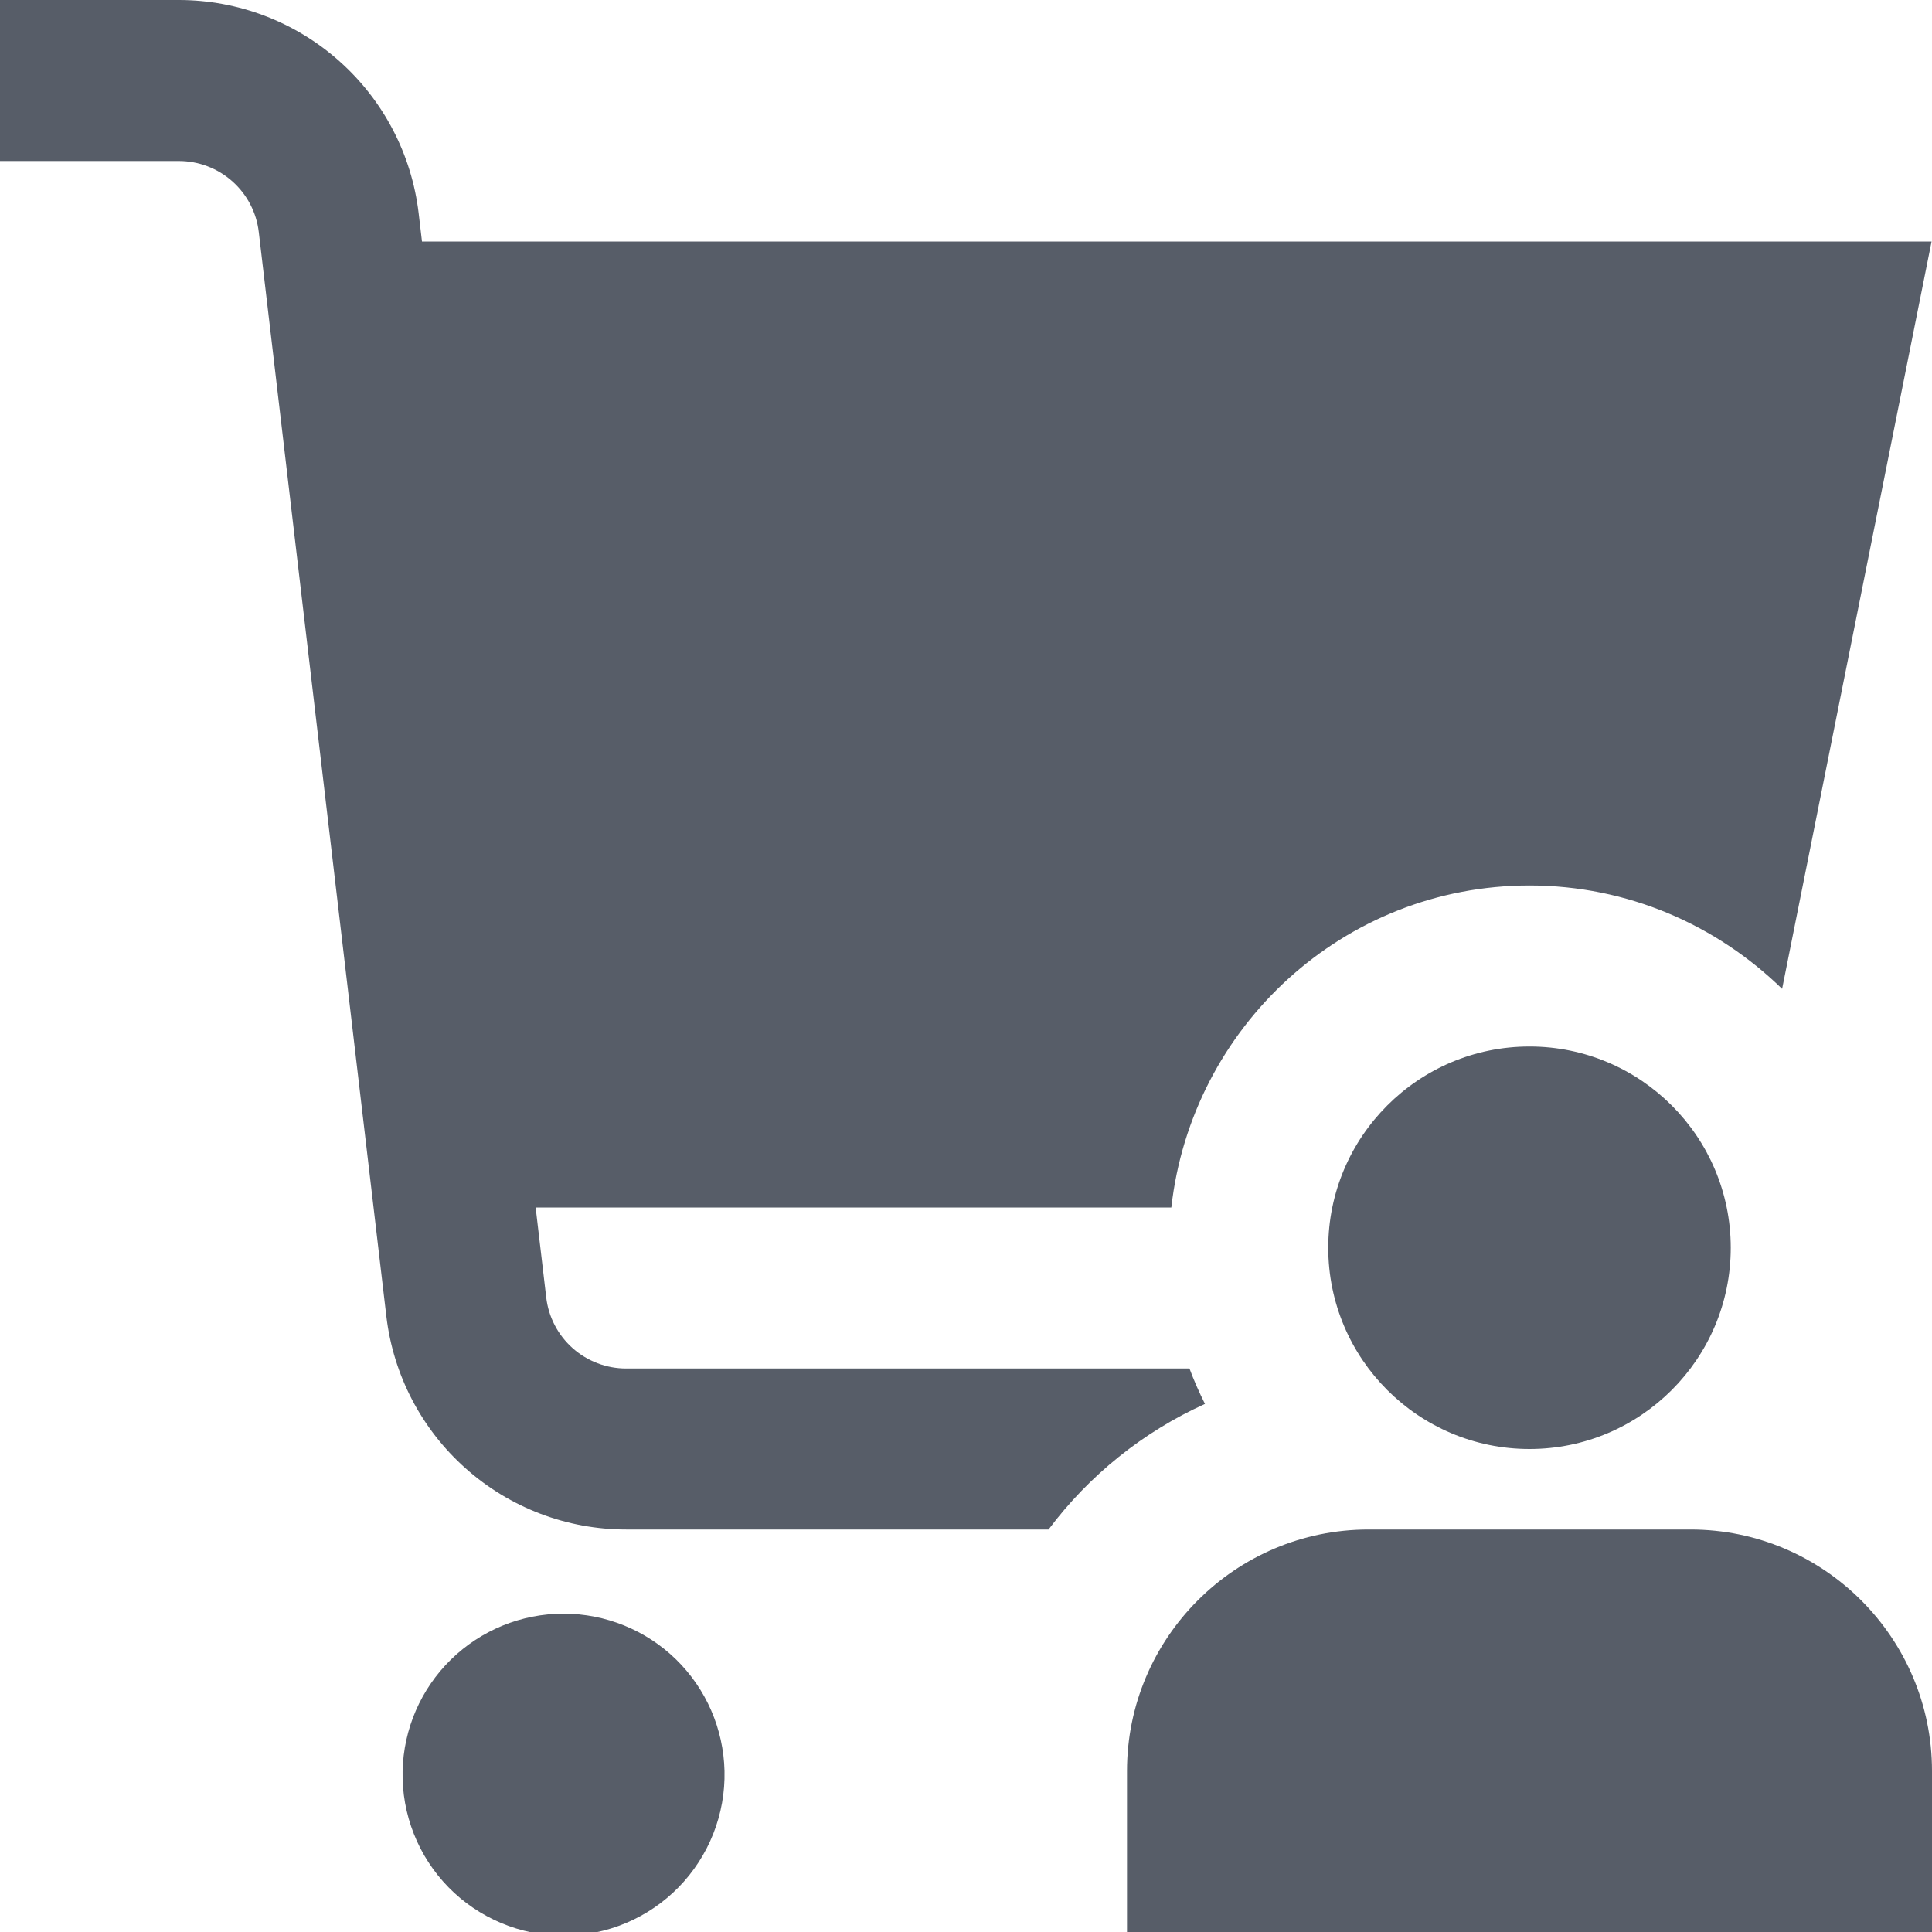 <?xml version="1.0" encoding="UTF-8"?> <svg xmlns="http://www.w3.org/2000/svg" width="36" height="36" viewBox="0 0 36 36" fill="none"><g clip-path="url(#clip0_313_1060)"><path d="M13.5 33C13.509 33.4 13.438 33.797 13.291 34.169C13.145 34.54 12.925 34.879 12.646 35.165C12.367 35.45 12.033 35.678 11.665 35.833C11.297 35.988 10.901 36.068 10.502 36.068C10.102 36.068 9.706 35.988 9.338 35.833C8.97 35.678 8.636 35.452 8.356 35.166C8.077 34.88 7.857 34.542 7.711 34.17C7.564 33.798 7.493 33.401 7.502 33.002C7.519 32.218 7.842 31.472 8.403 30.923C8.963 30.375 9.716 30.068 10.5 30.068C11.284 30.068 12.037 30.374 12.598 30.922C13.158 31.47 13.482 32.216 13.5 33ZM24.75 23.25C24.75 25.319 26.431 27 28.5 27C30.569 27 32.25 25.319 32.25 23.25C32.25 21.181 30.569 19.5 28.5 19.5C26.431 19.5 24.75 21.181 24.75 23.25ZM36 33V36H21V33C21 30.519 23.019 28.5 25.5 28.5H31.5C33.981 28.5 36 30.519 36 33ZM11.667 25.5C11.3 25.5 10.945 25.365 10.67 25.121C10.396 24.877 10.22 24.54 10.178 24.175L9.981 22.5H21.826C22.204 19.134 25.035 16.5 28.5 16.5C30.331 16.5 31.989 17.238 33.207 18.426L35.992 4.5H7.863L7.801 3.974C7.672 2.879 7.146 1.87 6.322 1.138C5.499 0.405 4.435 0 3.333 0H0V3H3.333C3.7 3 4.055 3.135 4.33 3.379C4.604 3.623 4.78 3.96 4.822 4.324L7.199 24.526C7.328 25.621 7.854 26.63 8.678 27.362C9.501 28.095 10.565 28.5 11.667 28.5H19.538C20.297 27.487 21.3 26.682 22.453 26.16C22.345 25.946 22.248 25.725 22.164 25.5H11.667Z" fill="#575D68"></path></g><defs><clipPath id="clip0_313_1060"><rect width="36" height="36" fill="white"></rect></clipPath></defs></svg> 